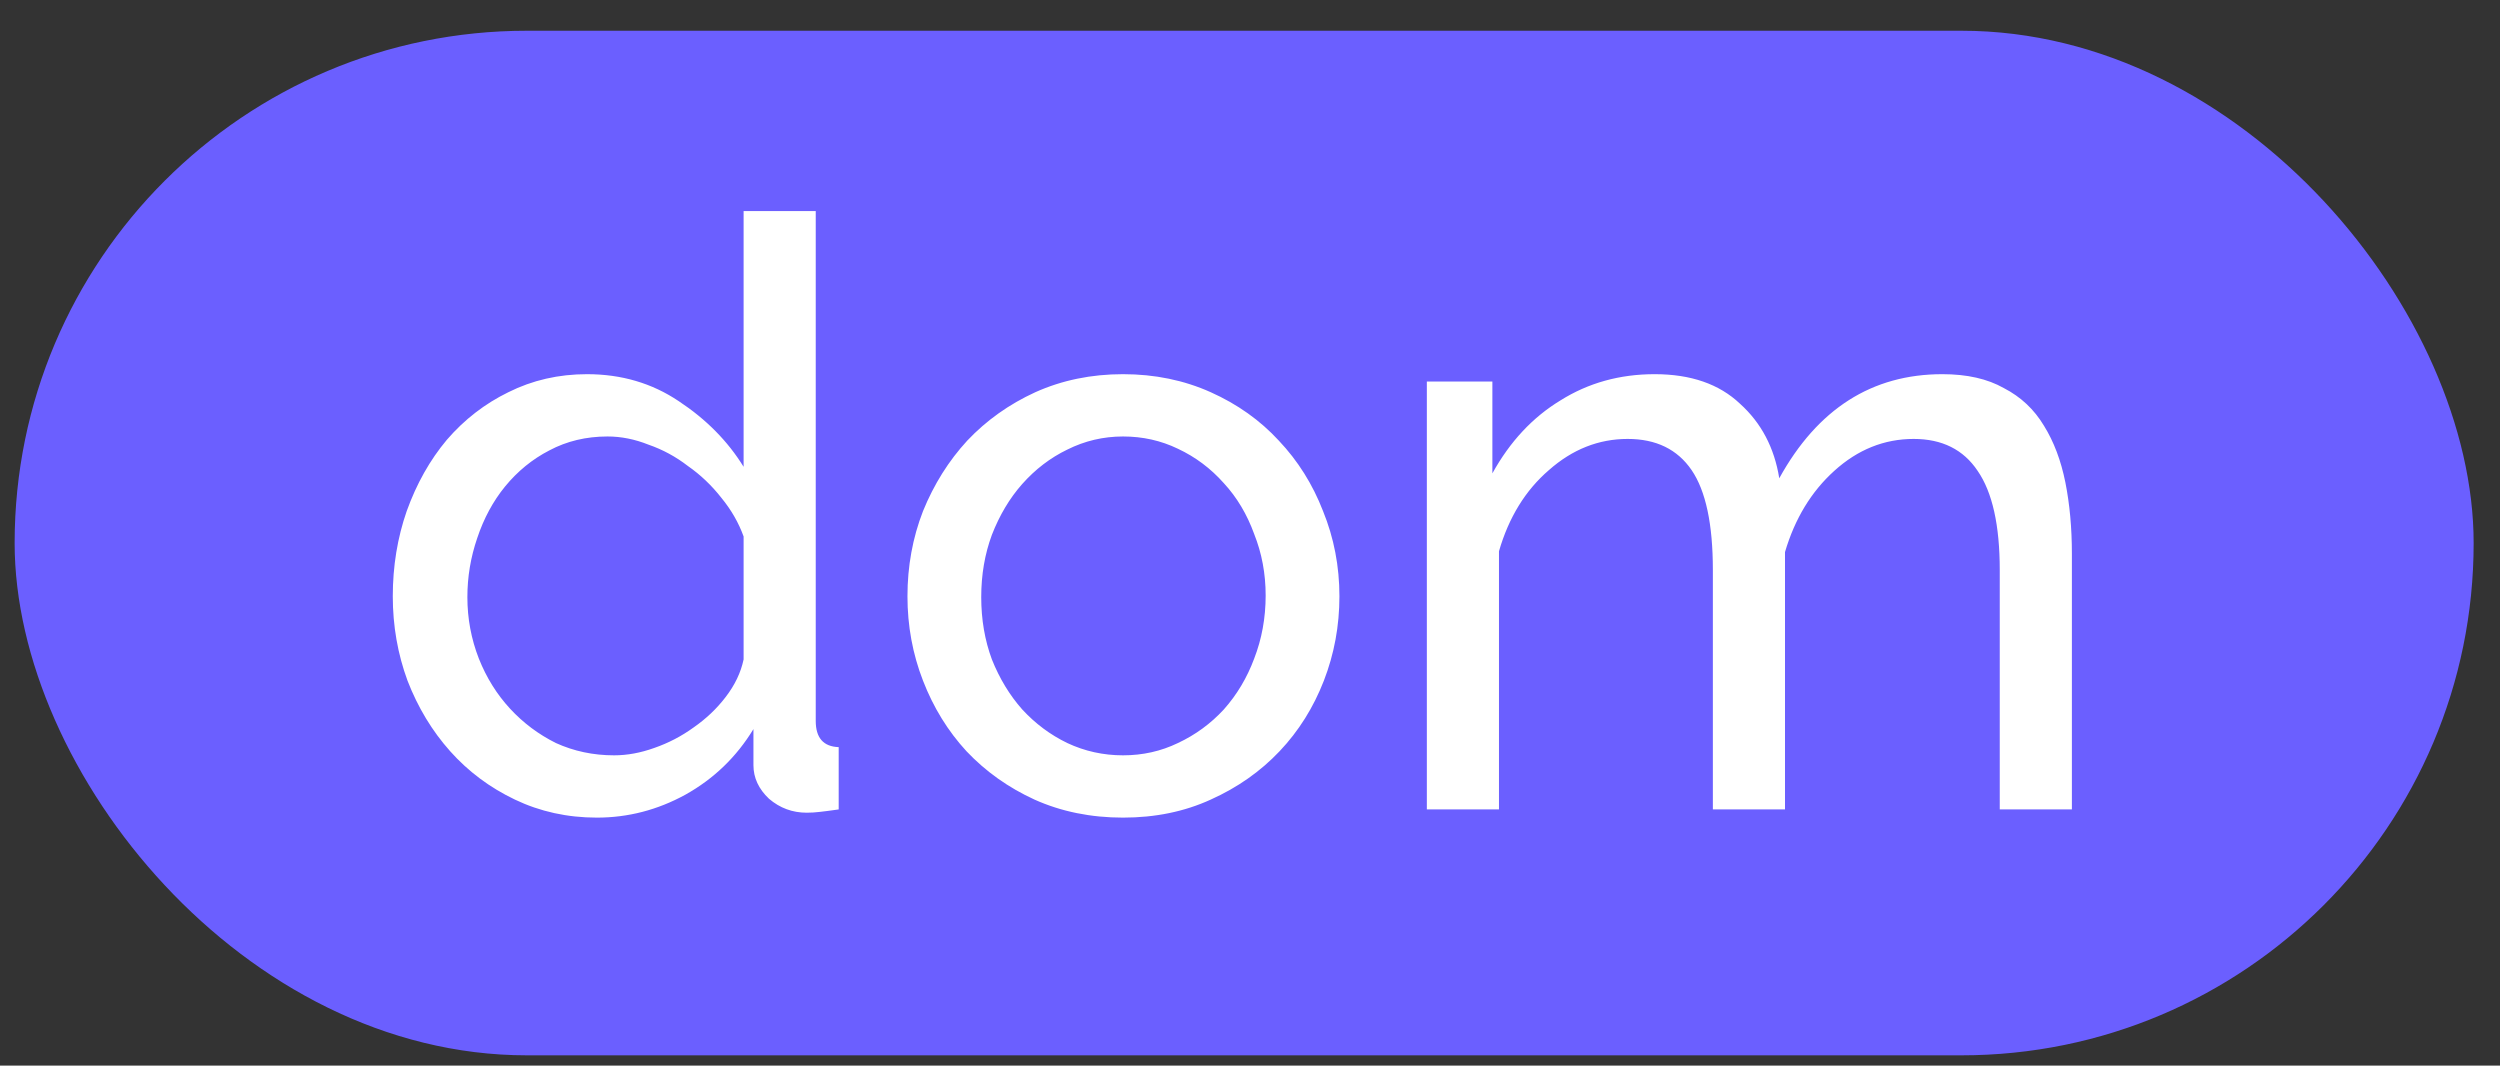 <?xml version="1.0" encoding="UTF-8"?> <svg xmlns="http://www.w3.org/2000/svg" width="61" height="26" viewBox="0 0 61 26" fill="none"><rect x="0" y="0" width="61" height="26" fill="#333333" stroke="none"/><rect x="0.357" y="0.75" width="60" height="25" rx="12.5" fill="#6B5FFF"></rect><path d="M14.564 19.95C13.844 19.95 13.177 19.803 12.564 19.51C11.95 19.217 11.424 18.823 10.984 18.33C10.544 17.837 10.197 17.263 9.944 16.61C9.704 15.957 9.584 15.27 9.584 14.55C9.584 13.817 9.697 13.123 9.924 12.47C10.164 11.803 10.49 11.223 10.904 10.73C11.33 10.237 11.83 9.85 12.404 9.57C12.99 9.277 13.63 9.13 14.324 9.13C15.164 9.13 15.91 9.35 16.564 9.79C17.23 10.23 17.757 10.763 18.144 11.39V5.15H19.904V17.59C19.904 18.003 20.09 18.217 20.464 18.23V19.75C20.277 19.777 20.124 19.797 20.004 19.81C19.897 19.823 19.79 19.83 19.684 19.83C19.337 19.83 19.03 19.717 18.764 19.49C18.51 19.25 18.384 18.977 18.384 18.67V17.79C17.97 18.47 17.417 19.003 16.724 19.39C16.044 19.763 15.324 19.95 14.564 19.95ZM14.984 18.43C15.304 18.43 15.63 18.37 15.964 18.25C16.31 18.13 16.63 17.963 16.924 17.75C17.23 17.537 17.49 17.29 17.704 17.01C17.93 16.717 18.077 16.41 18.144 16.09V13.09C18.024 12.757 17.844 12.443 17.604 12.15C17.364 11.843 17.09 11.583 16.784 11.37C16.49 11.143 16.17 10.97 15.824 10.85C15.49 10.717 15.157 10.65 14.824 10.65C14.304 10.65 13.83 10.763 13.404 10.99C12.99 11.203 12.63 11.497 12.324 11.87C12.03 12.23 11.804 12.65 11.644 13.13C11.484 13.597 11.404 14.077 11.404 14.57C11.404 15.09 11.497 15.59 11.684 16.07C11.87 16.537 12.124 16.943 12.444 17.29C12.764 17.637 13.137 17.917 13.564 18.13C14.004 18.33 14.477 18.43 14.984 18.43ZM27.402 19.95C26.615 19.95 25.895 19.803 25.242 19.51C24.602 19.217 24.049 18.823 23.582 18.33C23.128 17.837 22.775 17.263 22.522 16.61C22.268 15.957 22.142 15.27 22.142 14.55C22.142 13.817 22.268 13.123 22.522 12.47C22.788 11.817 23.148 11.243 23.602 10.75C24.069 10.257 24.622 9.863 25.262 9.57C25.915 9.277 26.628 9.13 27.402 9.13C28.175 9.13 28.889 9.277 29.542 9.57C30.195 9.863 30.748 10.257 31.202 10.75C31.669 11.243 32.029 11.817 32.282 12.47C32.548 13.123 32.682 13.817 32.682 14.55C32.682 15.27 32.555 15.957 32.302 16.61C32.048 17.263 31.689 17.837 31.222 18.33C30.755 18.823 30.195 19.217 29.542 19.51C28.902 19.803 28.189 19.95 27.402 19.95ZM23.942 14.57C23.942 15.117 24.029 15.623 24.202 16.09C24.389 16.557 24.635 16.963 24.942 17.31C25.262 17.657 25.628 17.93 26.042 18.13C26.468 18.33 26.922 18.43 27.402 18.43C27.882 18.43 28.328 18.33 28.742 18.13C29.169 17.93 29.542 17.657 29.862 17.31C30.182 16.95 30.428 16.537 30.602 16.07C30.788 15.59 30.882 15.077 30.882 14.53C30.882 13.997 30.788 13.497 30.602 13.03C30.428 12.55 30.182 12.137 29.862 11.79C29.542 11.43 29.169 11.15 28.742 10.95C28.328 10.75 27.882 10.65 27.402 10.65C26.922 10.65 26.468 10.757 26.042 10.97C25.628 11.17 25.262 11.45 24.942 11.81C24.635 12.157 24.389 12.57 24.202 13.05C24.029 13.517 23.942 14.023 23.942 14.57ZM50.554 19.75H48.794V13.91C48.794 12.817 48.614 12.01 48.255 11.49C47.908 10.97 47.388 10.71 46.694 10.71C45.974 10.71 45.328 10.97 44.755 11.49C44.194 11.997 43.794 12.657 43.554 13.47V19.75H41.794V13.91C41.794 12.79 41.621 11.977 41.275 11.47C40.928 10.963 40.408 10.71 39.715 10.71C39.008 10.71 38.368 10.963 37.794 11.47C37.221 11.963 36.815 12.623 36.575 13.45V19.75H34.815V9.31H36.414V11.55C36.841 10.777 37.395 10.183 38.075 9.77C38.755 9.343 39.521 9.13 40.374 9.13C41.255 9.13 41.948 9.37 42.455 9.85C42.974 10.317 43.294 10.923 43.414 11.67C44.348 9.977 45.675 9.13 47.395 9.13C47.995 9.13 48.495 9.243 48.895 9.47C49.308 9.683 49.635 9.99 49.874 10.39C50.114 10.777 50.288 11.237 50.395 11.77C50.501 12.303 50.554 12.883 50.554 13.51V19.75Z" fill="white"></path></svg> 